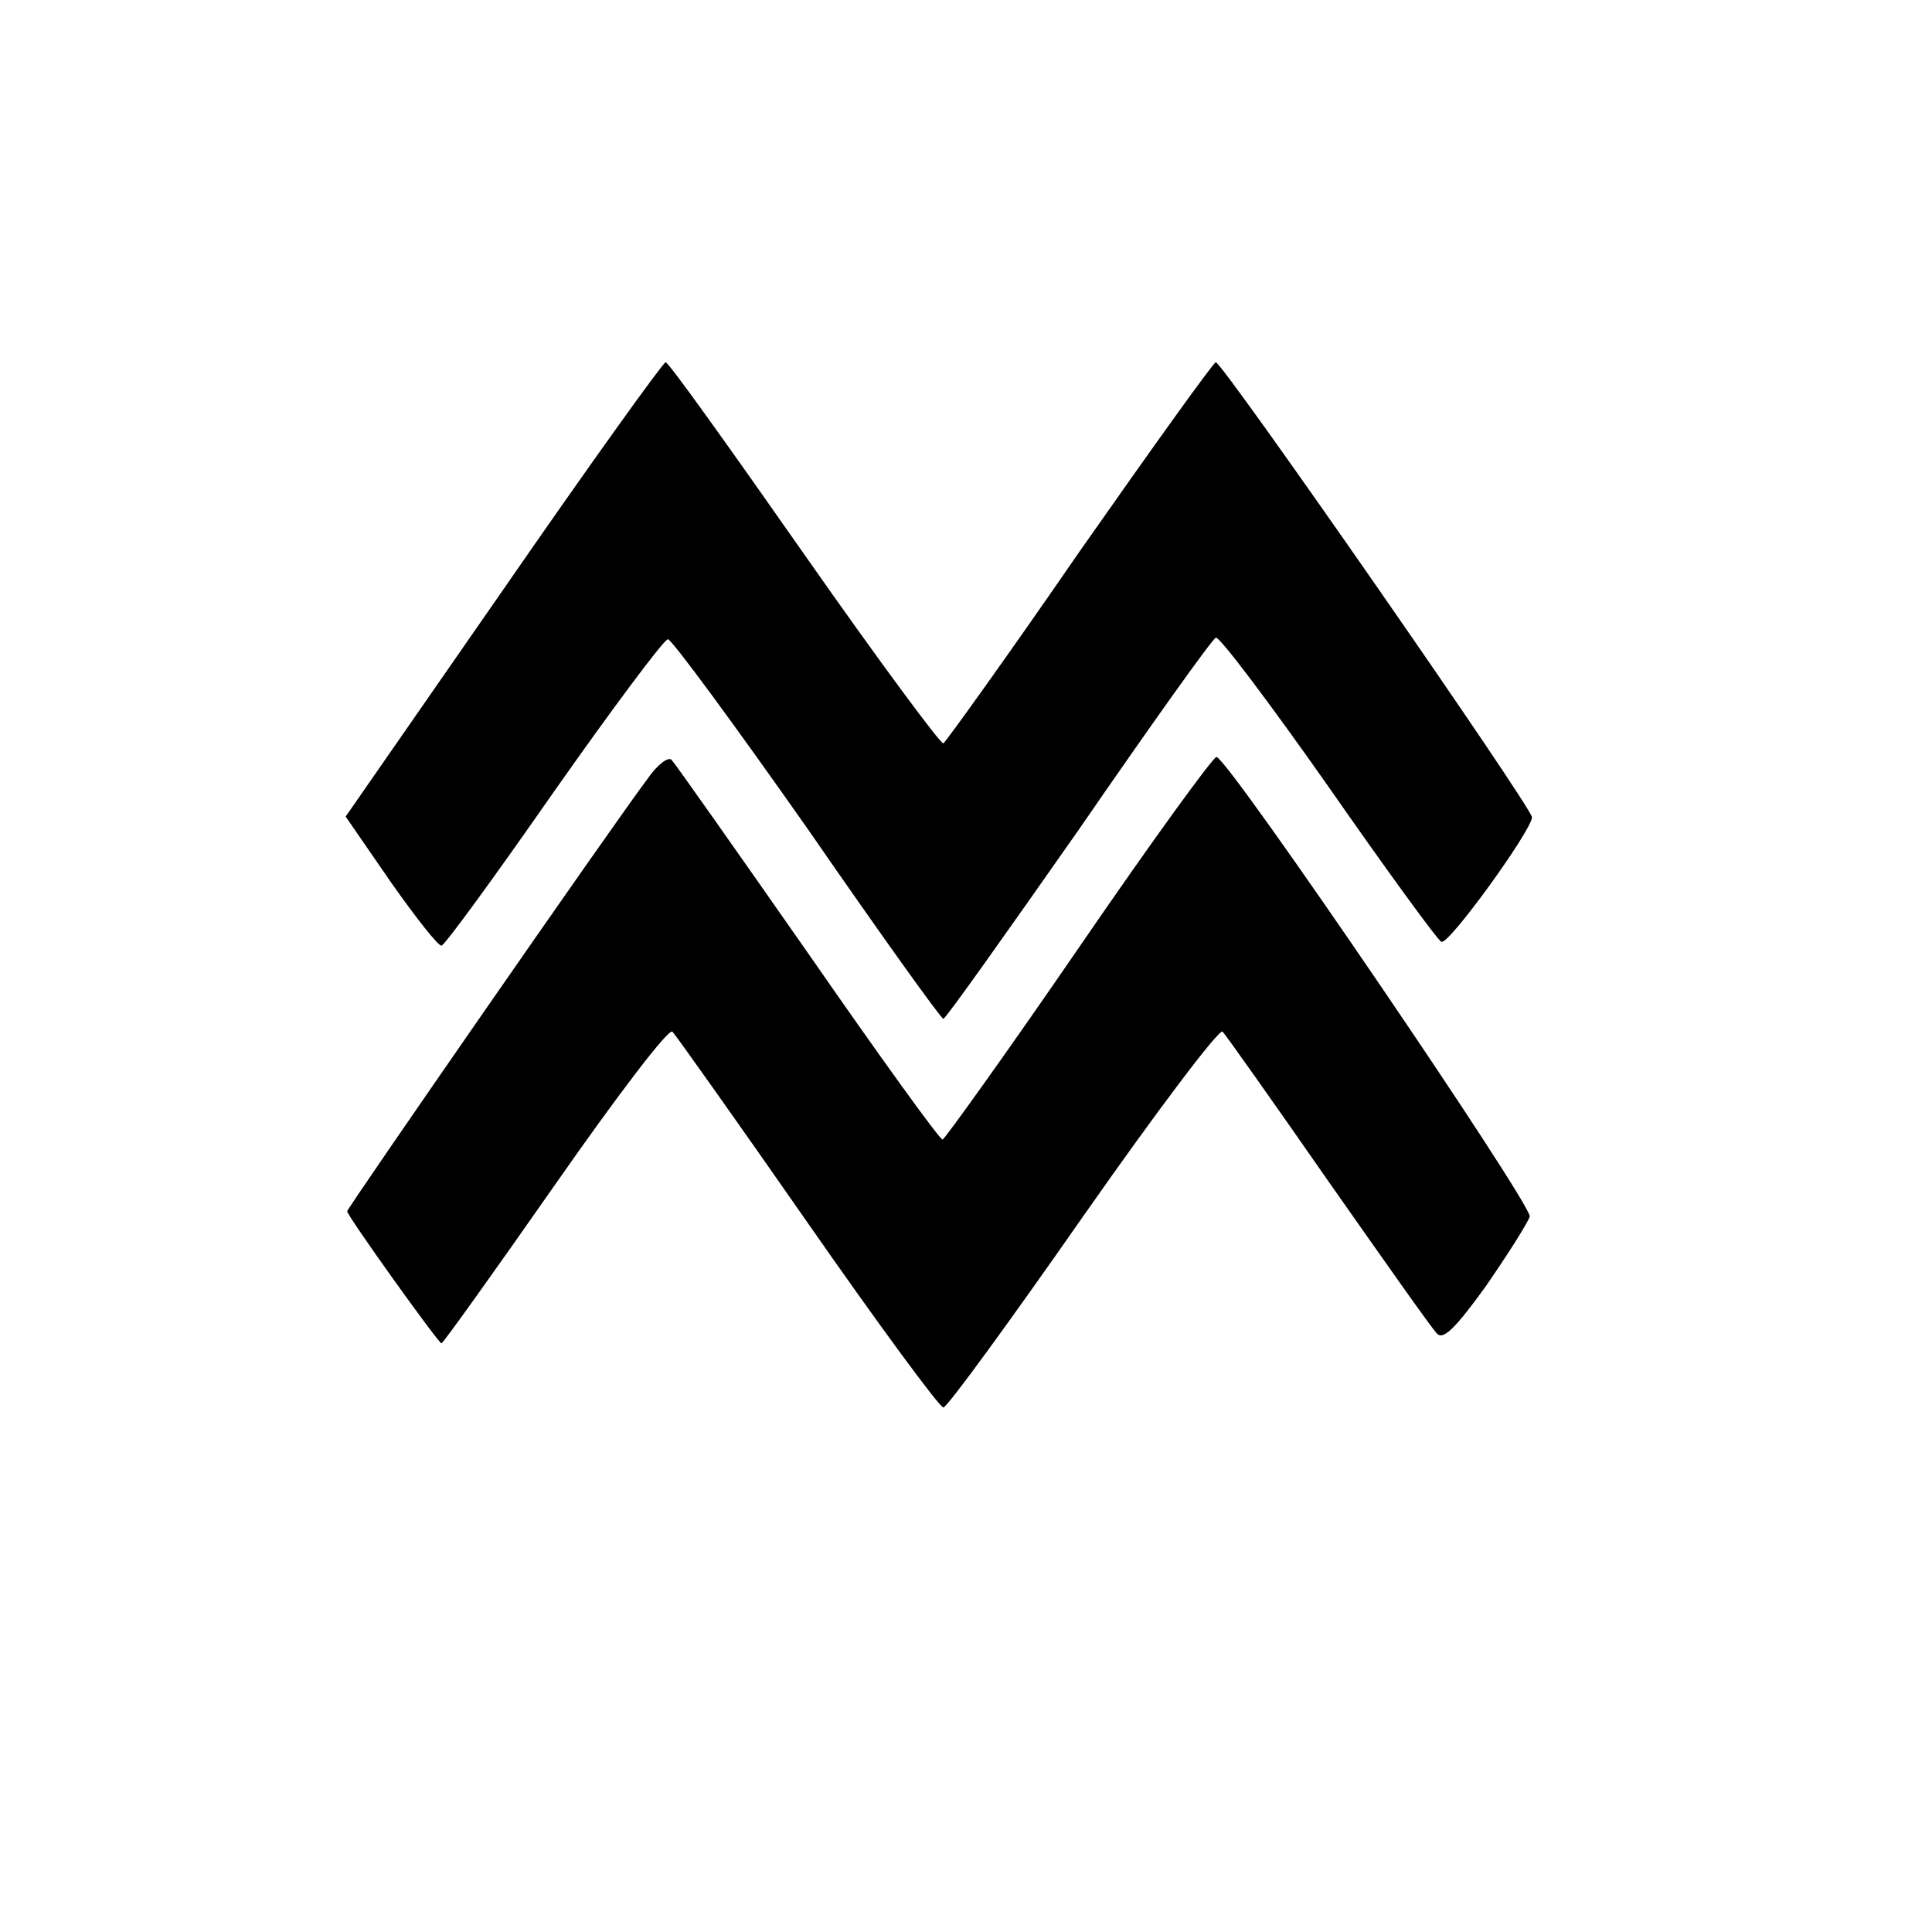<?xml version="1.0" standalone="no"?>
<!DOCTYPE svg PUBLIC "-//W3C//DTD SVG 20010904//EN"
 "http://www.w3.org/TR/2001/REC-SVG-20010904/DTD/svg10.dtd">
<svg version="1.0" xmlns="http://www.w3.org/2000/svg"
 width="256pt" height="256pt" viewBox="0 0 256 256"
 preserveAspectRatio="xMidYMid meet">

<g transform="translate(0,256) scale(0.1,-0.1)"
fill="#000000" stroke="none">
<path d="M667 1779 l-209 -301 60 -87 c33 -47 63 -85 67 -84 4 0 71 92 149
204 78 111 146 202 151 202 5 0 88 -113 185 -251 96 -139 177 -252 180 -252 3
0 83 113 179 250 95 138 177 253 182 255 4 3 71 -86 149 -197 78 -112 145
-204 150 -206 10 -4 119 147 120 165 0 13 -410 603 -419 603 -3 0 -84 -113
-180 -250 -95 -138 -177 -252 -181 -255 -3 -2 -86 110 -184 250 -98 140 -180
255 -184 255 -4 -1 -101 -136 -215 -301z"/>
<path d="M858 1528 c-46 -61 -398 -569 -398 -573 0 -6 121 -175 125 -175 2 0
70 95 151 211 81 116 150 207 155 202 4 -4 85 -118 179 -253 94 -135 175 -245
180 -245 5 0 88 114 185 253 98 140 181 250 185 245 4 -4 67 -93 140 -198 73
-104 137 -195 144 -202 8 -9 24 6 65 63 29 42 55 83 58 92 3 16 -397 604 -415
609 -4 1 -86 -112 -182 -252 -96 -140 -178 -254 -181 -255 -4 0 -84 111 -179
248 -95 136 -176 251 -180 255 -4 5 -19 -6 -32 -25z"/>
</g>
</svg>
